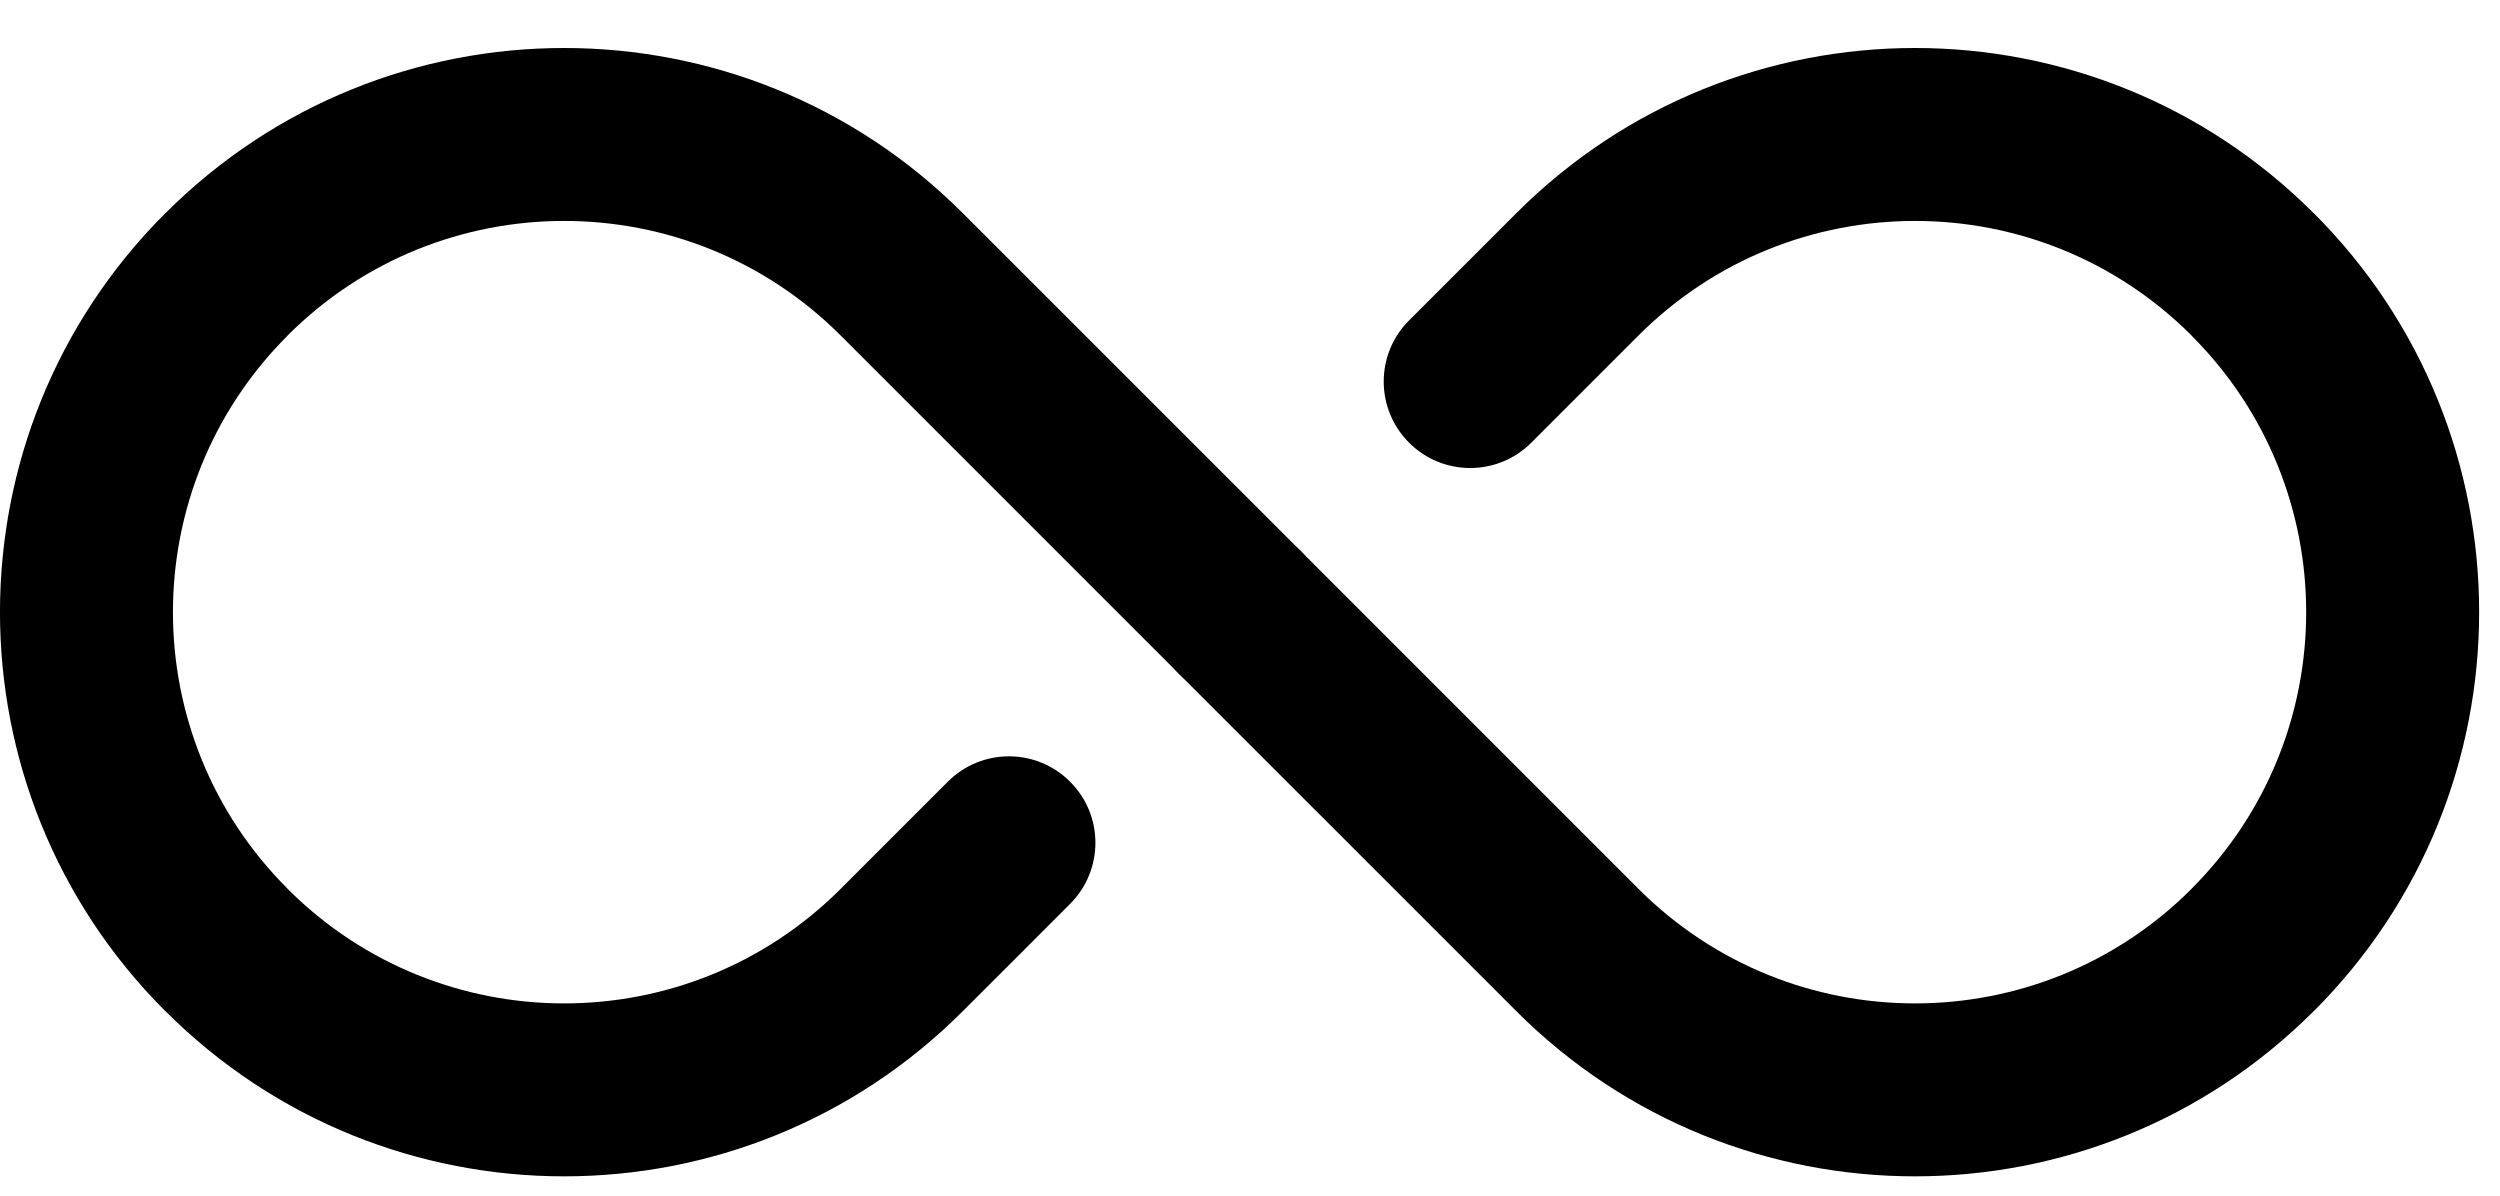 <svg width="46" height="22" viewBox="0 0 46 22" fill="none" xmlns="http://www.w3.org/2000/svg">
<path fill-rule="evenodd" clip-rule="evenodd" d="M23.933 10.139C23.933 10.139 20.824 7.029 17.716 3.923C13.666 -0.13 7.095 -0.13 3.044 3.923L3.038 3.927C-1.013 7.979 -1.013 14.548 3.038 18.601L3.044 18.605C7.095 22.658 13.666 22.658 17.716 18.605C18.384 17.937 19.053 17.271 19.689 16.632C20.311 16.012 20.311 15.002 19.689 14.383C19.07 13.761 18.06 13.761 17.44 14.383C16.802 15.019 16.135 15.688 15.467 16.356C12.658 19.165 8.102 19.165 5.293 16.356L5.289 16.35C2.48 13.541 2.48 8.987 5.289 6.178L5.293 6.172C8.102 3.363 12.658 3.363 15.467 6.172C18.573 9.28 21.684 12.389 21.684 12.389C22.303 13.01 23.313 13.01 23.933 12.389C24.554 11.769 24.554 10.759 23.933 10.139Z" fill="black"/>
<path fill-rule="evenodd" clip-rule="evenodd" d="M28.176 8.145C28.815 7.508 29.481 6.84 30.149 6.172C32.959 3.363 37.514 3.363 40.323 6.172C40.323 6.174 40.325 6.176 40.327 6.178C43.136 8.987 43.136 13.541 40.327 16.35C40.325 16.352 40.323 16.354 40.323 16.356C37.514 19.165 32.959 19.165 30.149 16.356C27.043 13.248 23.933 10.139 23.933 10.139C23.313 9.518 22.303 9.518 21.683 10.139C21.062 10.759 21.062 11.769 21.683 12.389C21.683 12.389 24.792 15.499 27.9 18.605C31.951 22.658 38.522 22.658 42.572 18.605C42.574 18.603 42.576 18.603 42.578 18.601C46.629 14.548 46.629 7.979 42.578 3.927C42.576 3.925 42.574 3.925 42.572 3.923C38.522 -0.13 31.951 -0.13 27.9 3.923C27.232 4.591 26.564 5.257 25.927 5.896C25.305 6.515 25.305 7.525 25.927 8.145C26.547 8.767 27.556 8.767 28.176 8.145Z" fill="black"/>
</svg>
